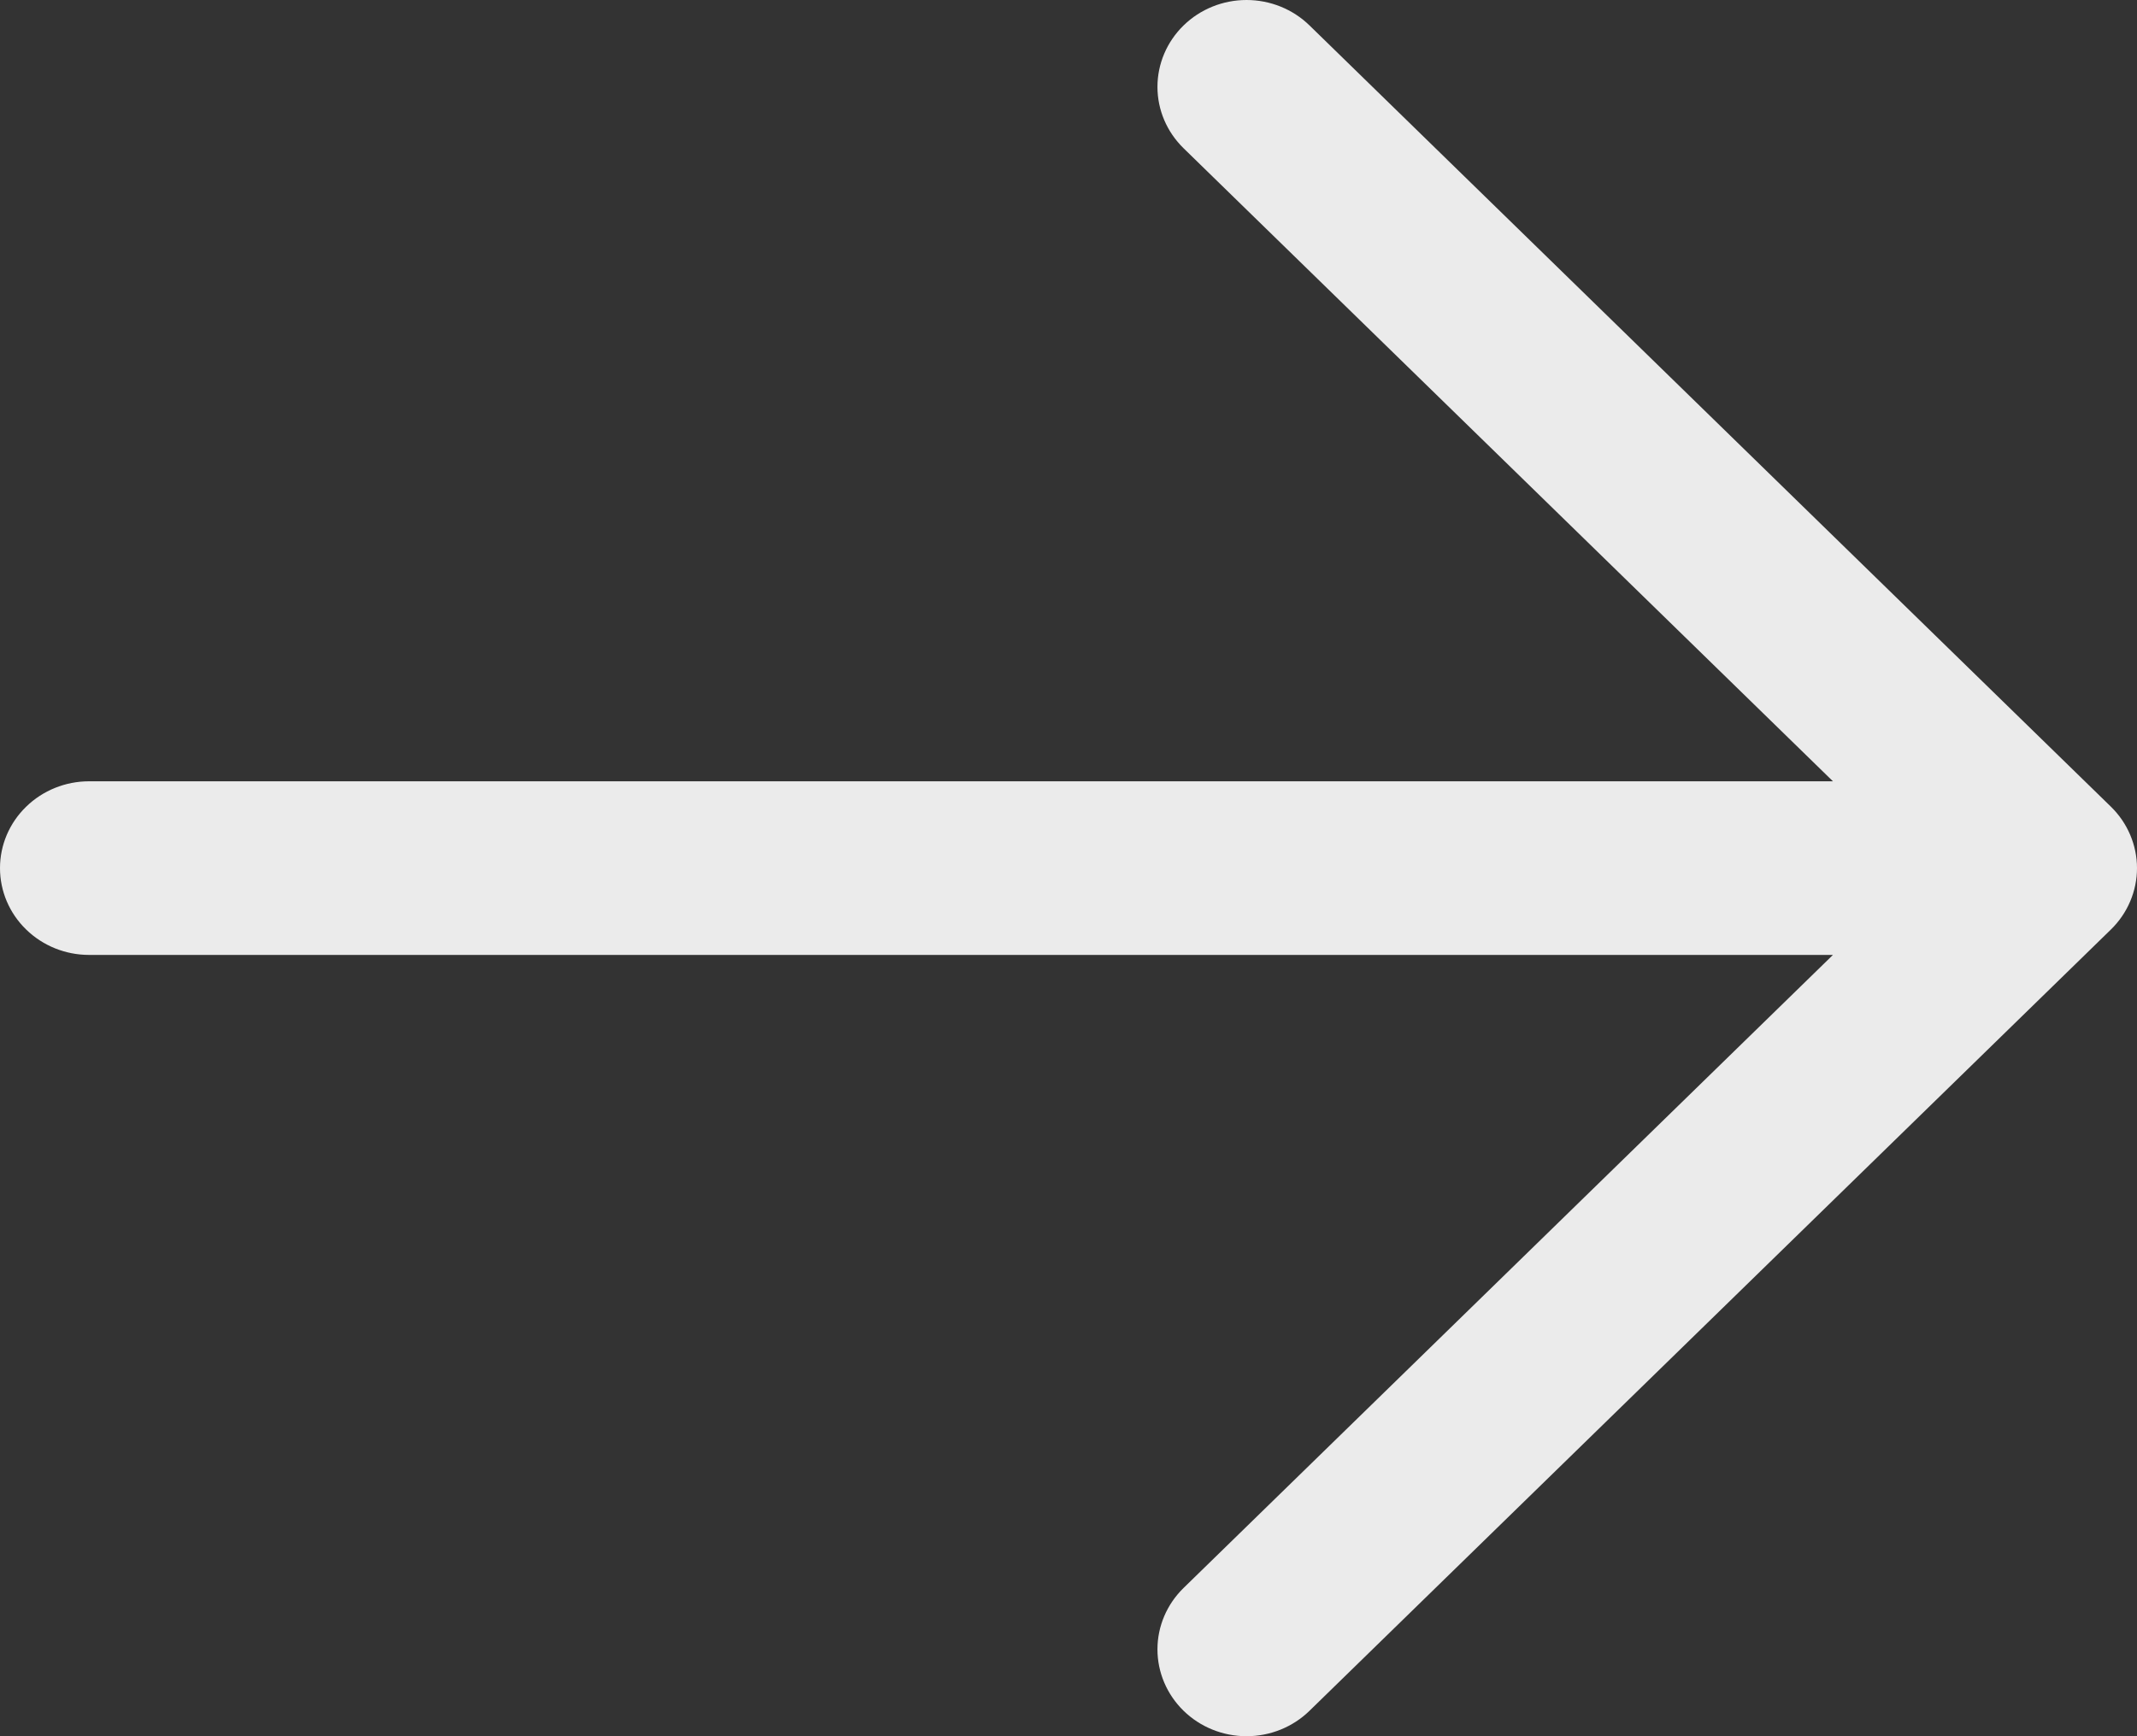 <svg width="32" height="26" viewBox="0 0 32 26" fill="none" xmlns="http://www.w3.org/2000/svg">
<rect x="0" y="0" width="32" height="26" fill="#333333" stroke="none"/>
<path d="M19.609 0.381L31.609 12.08C31.733 12.201 31.831 12.344 31.898 12.502C31.965 12.66 32 12.829 32 13C32 13.171 31.965 13.34 31.898 13.498C31.831 13.656 31.733 13.799 31.609 13.92L19.609 25.619C19.359 25.863 19.02 26 18.666 26C18.312 26 17.973 25.863 17.723 25.619C17.473 25.375 17.332 25.044 17.332 24.699C17.332 24.354 17.473 24.024 17.723 23.78L27.447 14.3L1.333 14.3C0.98 14.3 0.641 14.163 0.391 13.919C0.14 13.675 -5.53178e-07 13.345 -5.68248e-07 13C-5.83318e-07 12.655 0.14 12.325 0.391 12.081C0.641 11.837 0.98 11.7 1.333 11.7L27.447 11.7L17.723 2.22C17.473 1.976 17.332 1.646 17.332 1.301C17.332 0.956 17.473 0.625 17.723 0.381C17.973 0.137 18.312 1.10689e-06 18.666 1.09143e-06C19.02 1.07596e-06 19.359 0.137 19.609 0.381Z" fill="white" fill-opacity="0.9"/>
</svg>
